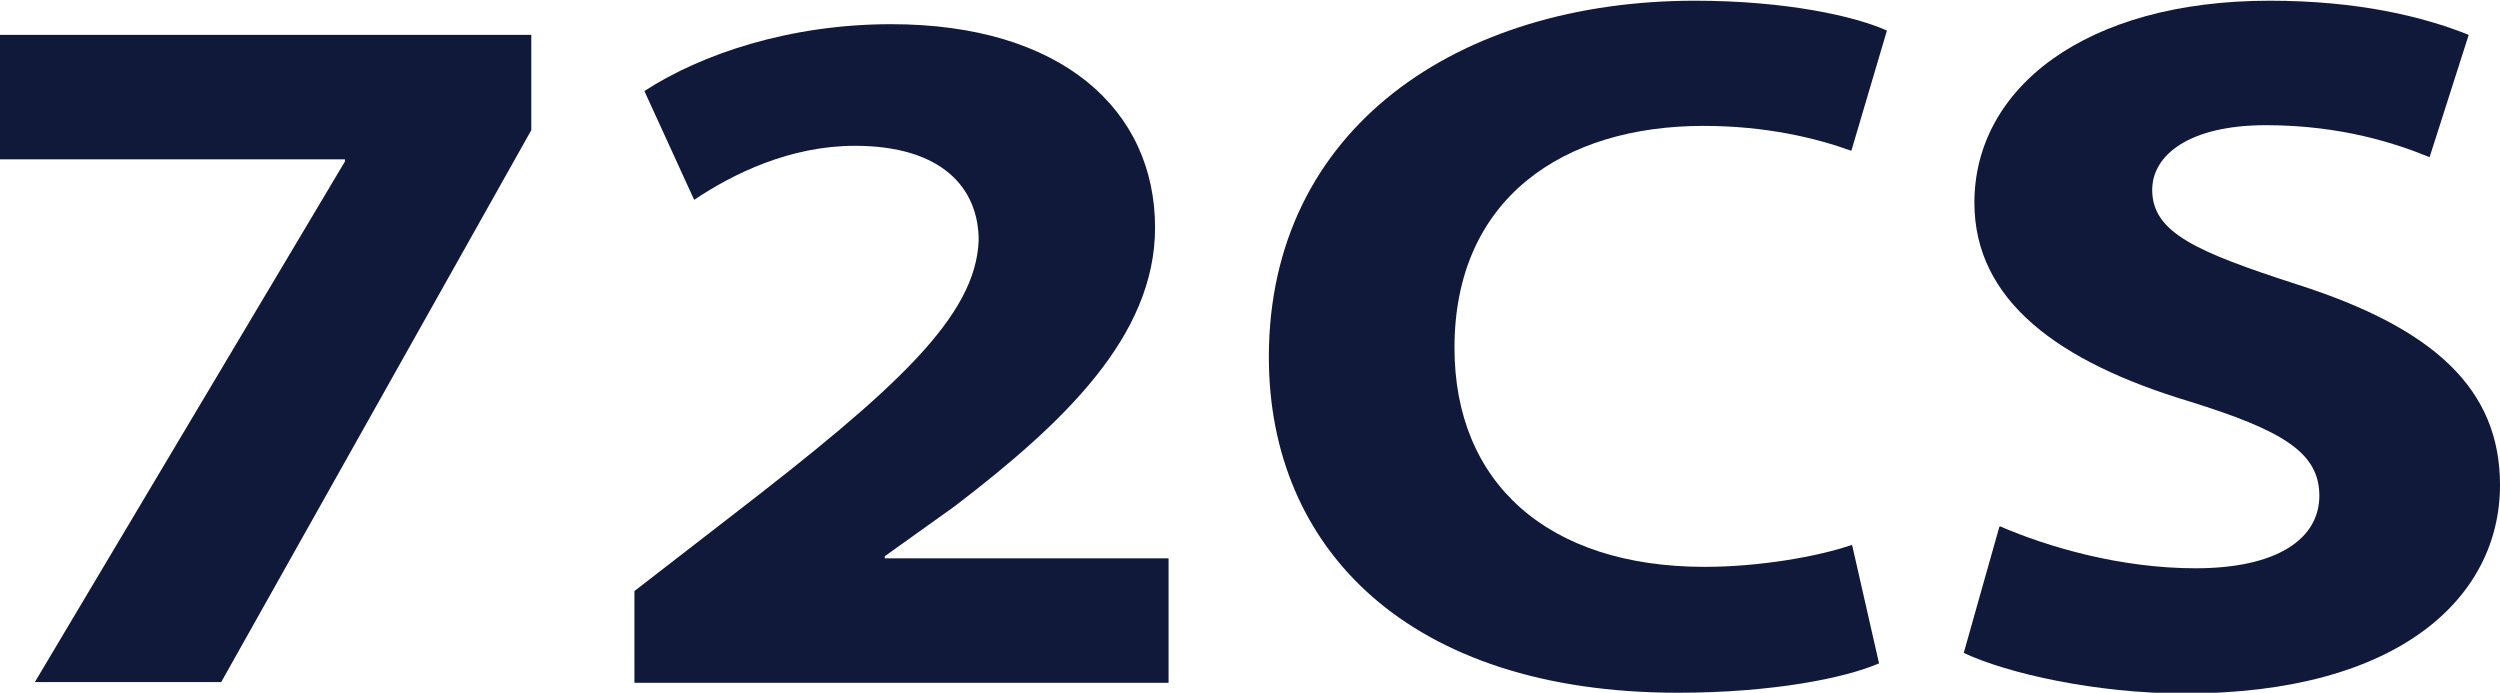 <?xml version="1.0" encoding="UTF-8"?> <svg xmlns="http://www.w3.org/2000/svg" id="Layer_2" data-name="Layer 2" viewBox="0 0 35.15 9.74"><defs><style> .cls-1 { fill: #10193a; } </style></defs><g id="Layer_2-2" data-name="Layer 2"><g><path class="cls-1" d="M7.47.49v1.34l-4.36,7.76H.49L4.85,2.27v-.03H0V.49h7.47Z"></path><path class="cls-1" d="M8.92,9.6v-1.29l1.37-1.06c2.31-1.78,3.43-2.8,3.47-3.87,0-.74-.52-1.33-1.74-1.33-.91,0-1.71.39-2.26.76l-.7-1.53c.8-.52,2.04-.94,3.47-.94,2.39,0,3.71,1.2,3.71,2.86,0,1.53-1.29,2.75-2.82,3.92l-.98.7v.03h3.99v1.75h-7.51Z"></path><path class="cls-1" d="M26.41,9.33c-.46.2-1.48.41-2.82.41-3.79,0-5.75-2.03-5.75-4.72,0-3.22,2.67-5.01,5.99-5.01,1.29,0,2.26.22,2.7.42l-.5,1.69c-.5-.18-1.2-.35-2.08-.35-1.97,0-3.5,1.02-3.5,3.12,0,1.89,1.3,3.08,3.52,3.08.75,0,1.58-.14,2.07-.31l.38,1.67Z"></path><path class="cls-1" d="M28.12,7.4c.67.29,1.69.59,2.75.59,1.14,0,1.74-.41,1.74-1.02s-.52-.92-1.84-1.33c-1.82-.55-3.01-1.41-3.01-2.79,0-1.61,1.56-2.84,4.15-2.84,1.24,0,2.15.22,2.8.48l-.55,1.72c-.44-.18-1.22-.45-2.3-.45s-1.6.42-1.6.91c0,.6.62.87,2.04,1.33,1.94.62,2.85,1.48,2.85,2.82,0,1.58-1.42,2.93-4.43,2.93-1.25,0-2.49-.28-3.11-.57l.5-1.77Z"></path></g></g></svg> 